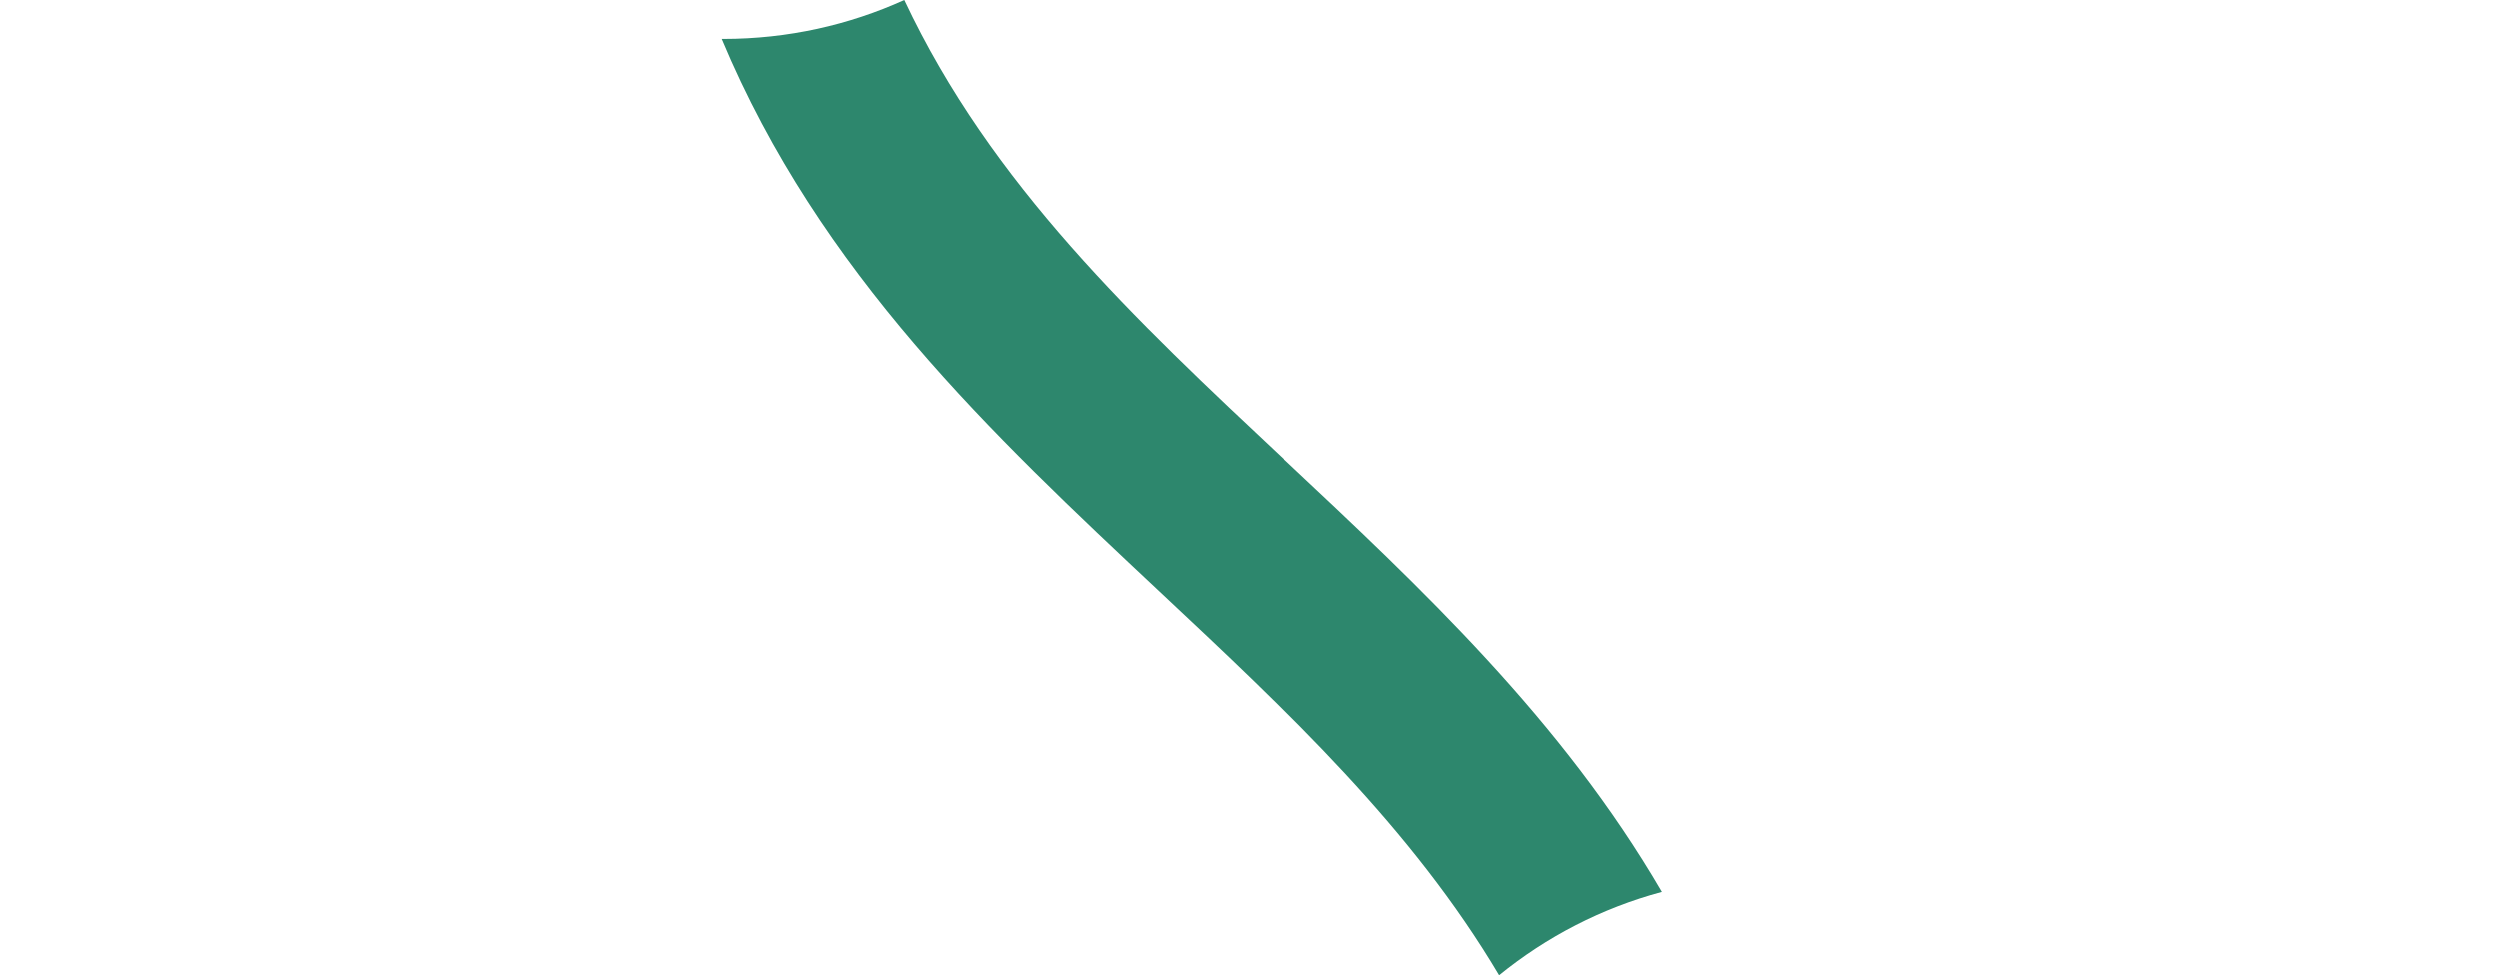 <?xml version="1.0" encoding="UTF-8"?><svg id="Ebene_1" xmlns="http://www.w3.org/2000/svg" viewBox="0 0 179.06 69.84"><defs><style>.cls-1{fill:#2d876d;}</style></defs><path class="cls-1" d="M91.97,32.9c-10.68-10.01-20.98-19.67-27.2-32.9-3.95,1.79-8.34,2.79-12.96,2.79-.04,0-.08,0-.12,0,7.02,16.76,19.34,28.31,31.38,39.6,9.16,8.58,18.04,16.91,24.3,27.46,3.38-2.75,7.34-4.81,11.66-5.97-7.17-12.31-17.21-21.73-27.08-30.97Z"/></svg>